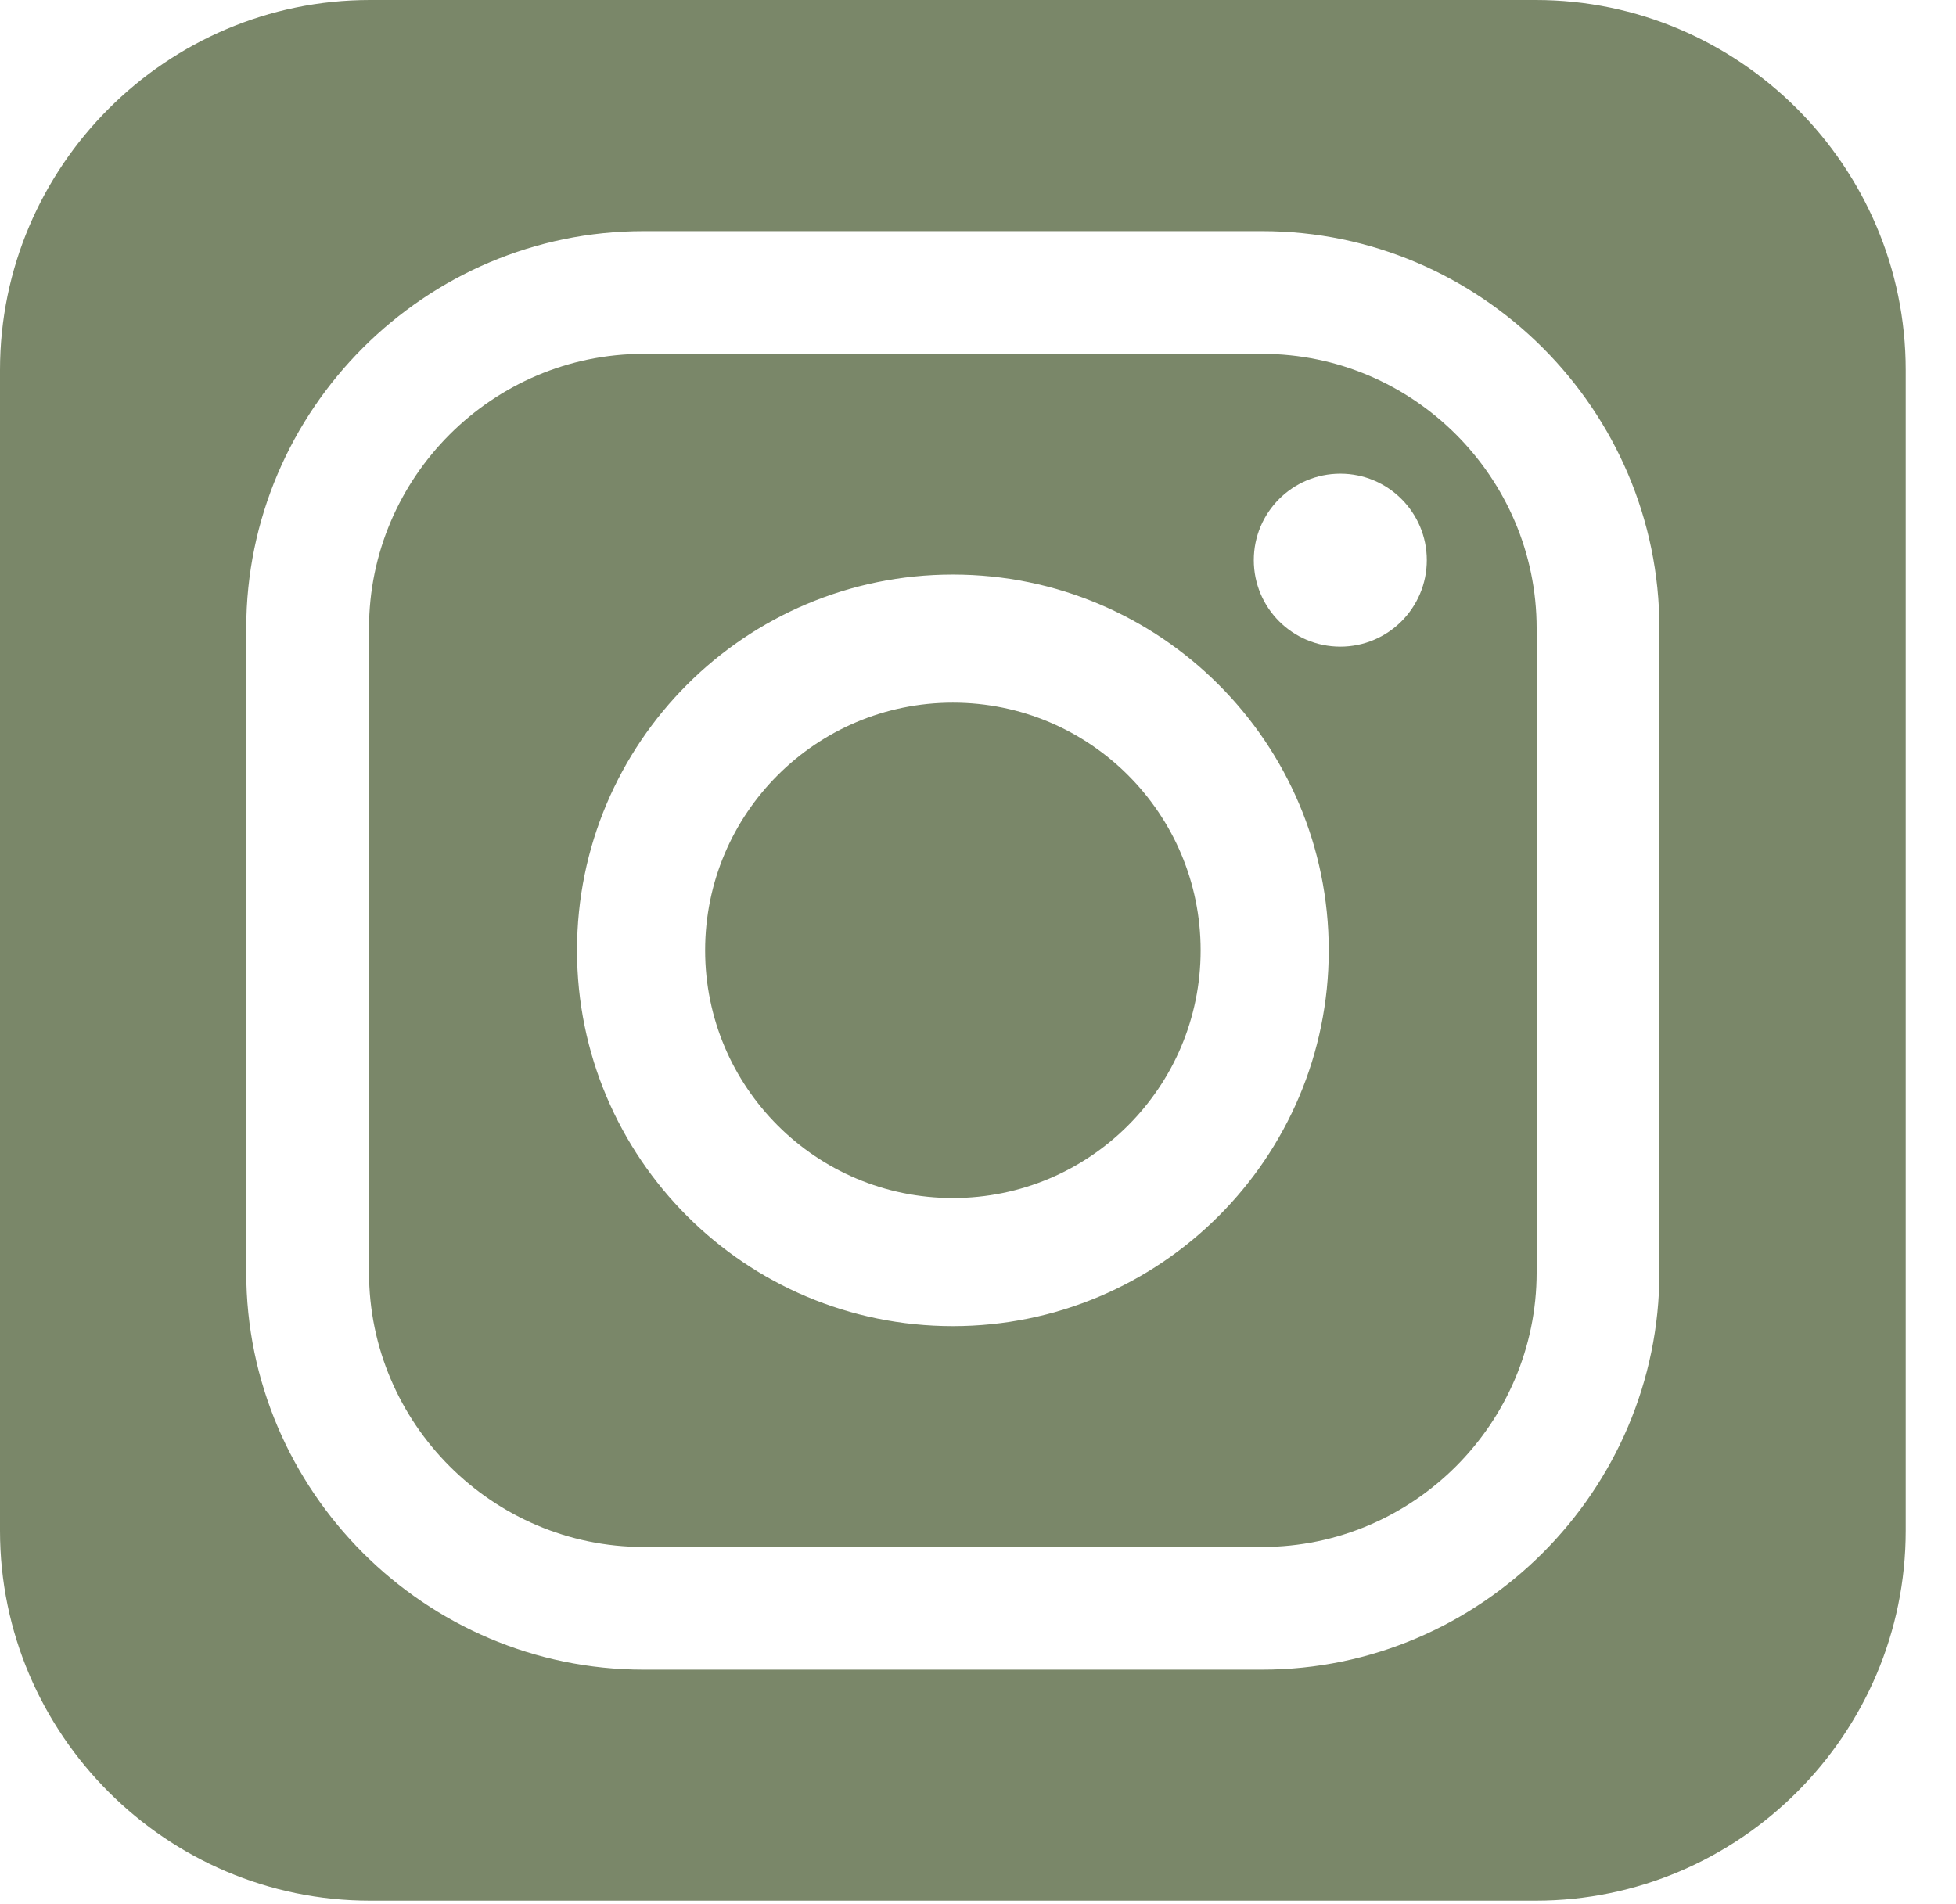 <?xml version="1.0" encoding="UTF-8" standalone="no"?>
<!DOCTYPE svg PUBLIC "-//W3C//DTD SVG 1.1//EN" "http://www.w3.org/Graphics/SVG/1.1/DTD/svg11.dtd">
<svg width="100%" height="100%" viewBox="0 0 38 37" version="1.1" xmlns="http://www.w3.org/2000/svg" xmlns:xlink="http://www.w3.org/1999/xlink" xml:space="preserve" xmlns:serif="http://www.serif.com/" style="fill-rule:evenodd;clip-rule:evenodd;stroke-linejoin:round;stroke-miterlimit:2;">
    <g transform="matrix(1,0,0,1,-378.276,-394.095)">
        <path d="M402.797,400.971L390.779,400.971C387.845,400.971 385.445,403.37 385.445,406.304L385.445,418.819C385.445,421.753 387.845,424.154 390.779,424.154L402.797,424.154C405.73,424.154 408.129,421.753 408.129,418.819L408.129,406.304C408.129,403.37 405.729,400.971 402.797,400.971ZM396.788,419.863C392.755,419.863 389.486,416.594 389.486,412.562C389.486,408.528 392.755,405.259 396.788,405.259C400.82,405.259 404.09,408.529 404.09,412.562C404.09,416.594 400.82,419.863 396.788,419.863ZM404.315,406.66C403.386,406.66 402.634,405.907 402.634,404.979C402.634,404.051 403.386,403.299 404.315,403.299C405.243,403.299 405.995,404.051 405.995,404.979C405.995,405.907 405.243,406.66 404.315,406.66Z" style="fill:rgb(122,135,105);fill-rule:nonzero;"/>
    </g>
    <g transform="matrix(1,0,0,1,-378.276,-394.095)">
        <circle cx="396.788" cy="412.561" r="4.813" style="fill:rgb(122,135,105);"/>
    </g>
    <g transform="matrix(1,0,0,1,-378.276,-394.095)">
        <path d="M408.111,394.095L385.464,394.095C381.511,394.095 378.276,397.33 378.276,401.284L378.276,423.839C378.276,427.793 381.511,431.027 385.464,431.027L408.111,431.027C412.065,431.027 415.299,427.793 415.299,423.839L415.299,401.284C415.299,397.331 412.065,394.095 408.111,394.095ZM410.514,418.818C410.514,423.064 407.041,426.538 402.797,426.538L390.779,426.538C386.534,426.538 383.06,423.064 383.06,418.818L383.06,406.303C383.06,402.058 386.534,398.586 390.779,398.586L402.797,398.586C407.041,398.586 410.514,402.058 410.514,406.303L410.514,418.818Z" style="fill:rgb(122,135,105);fill-rule:nonzero;"/>
    </g>
</svg>
